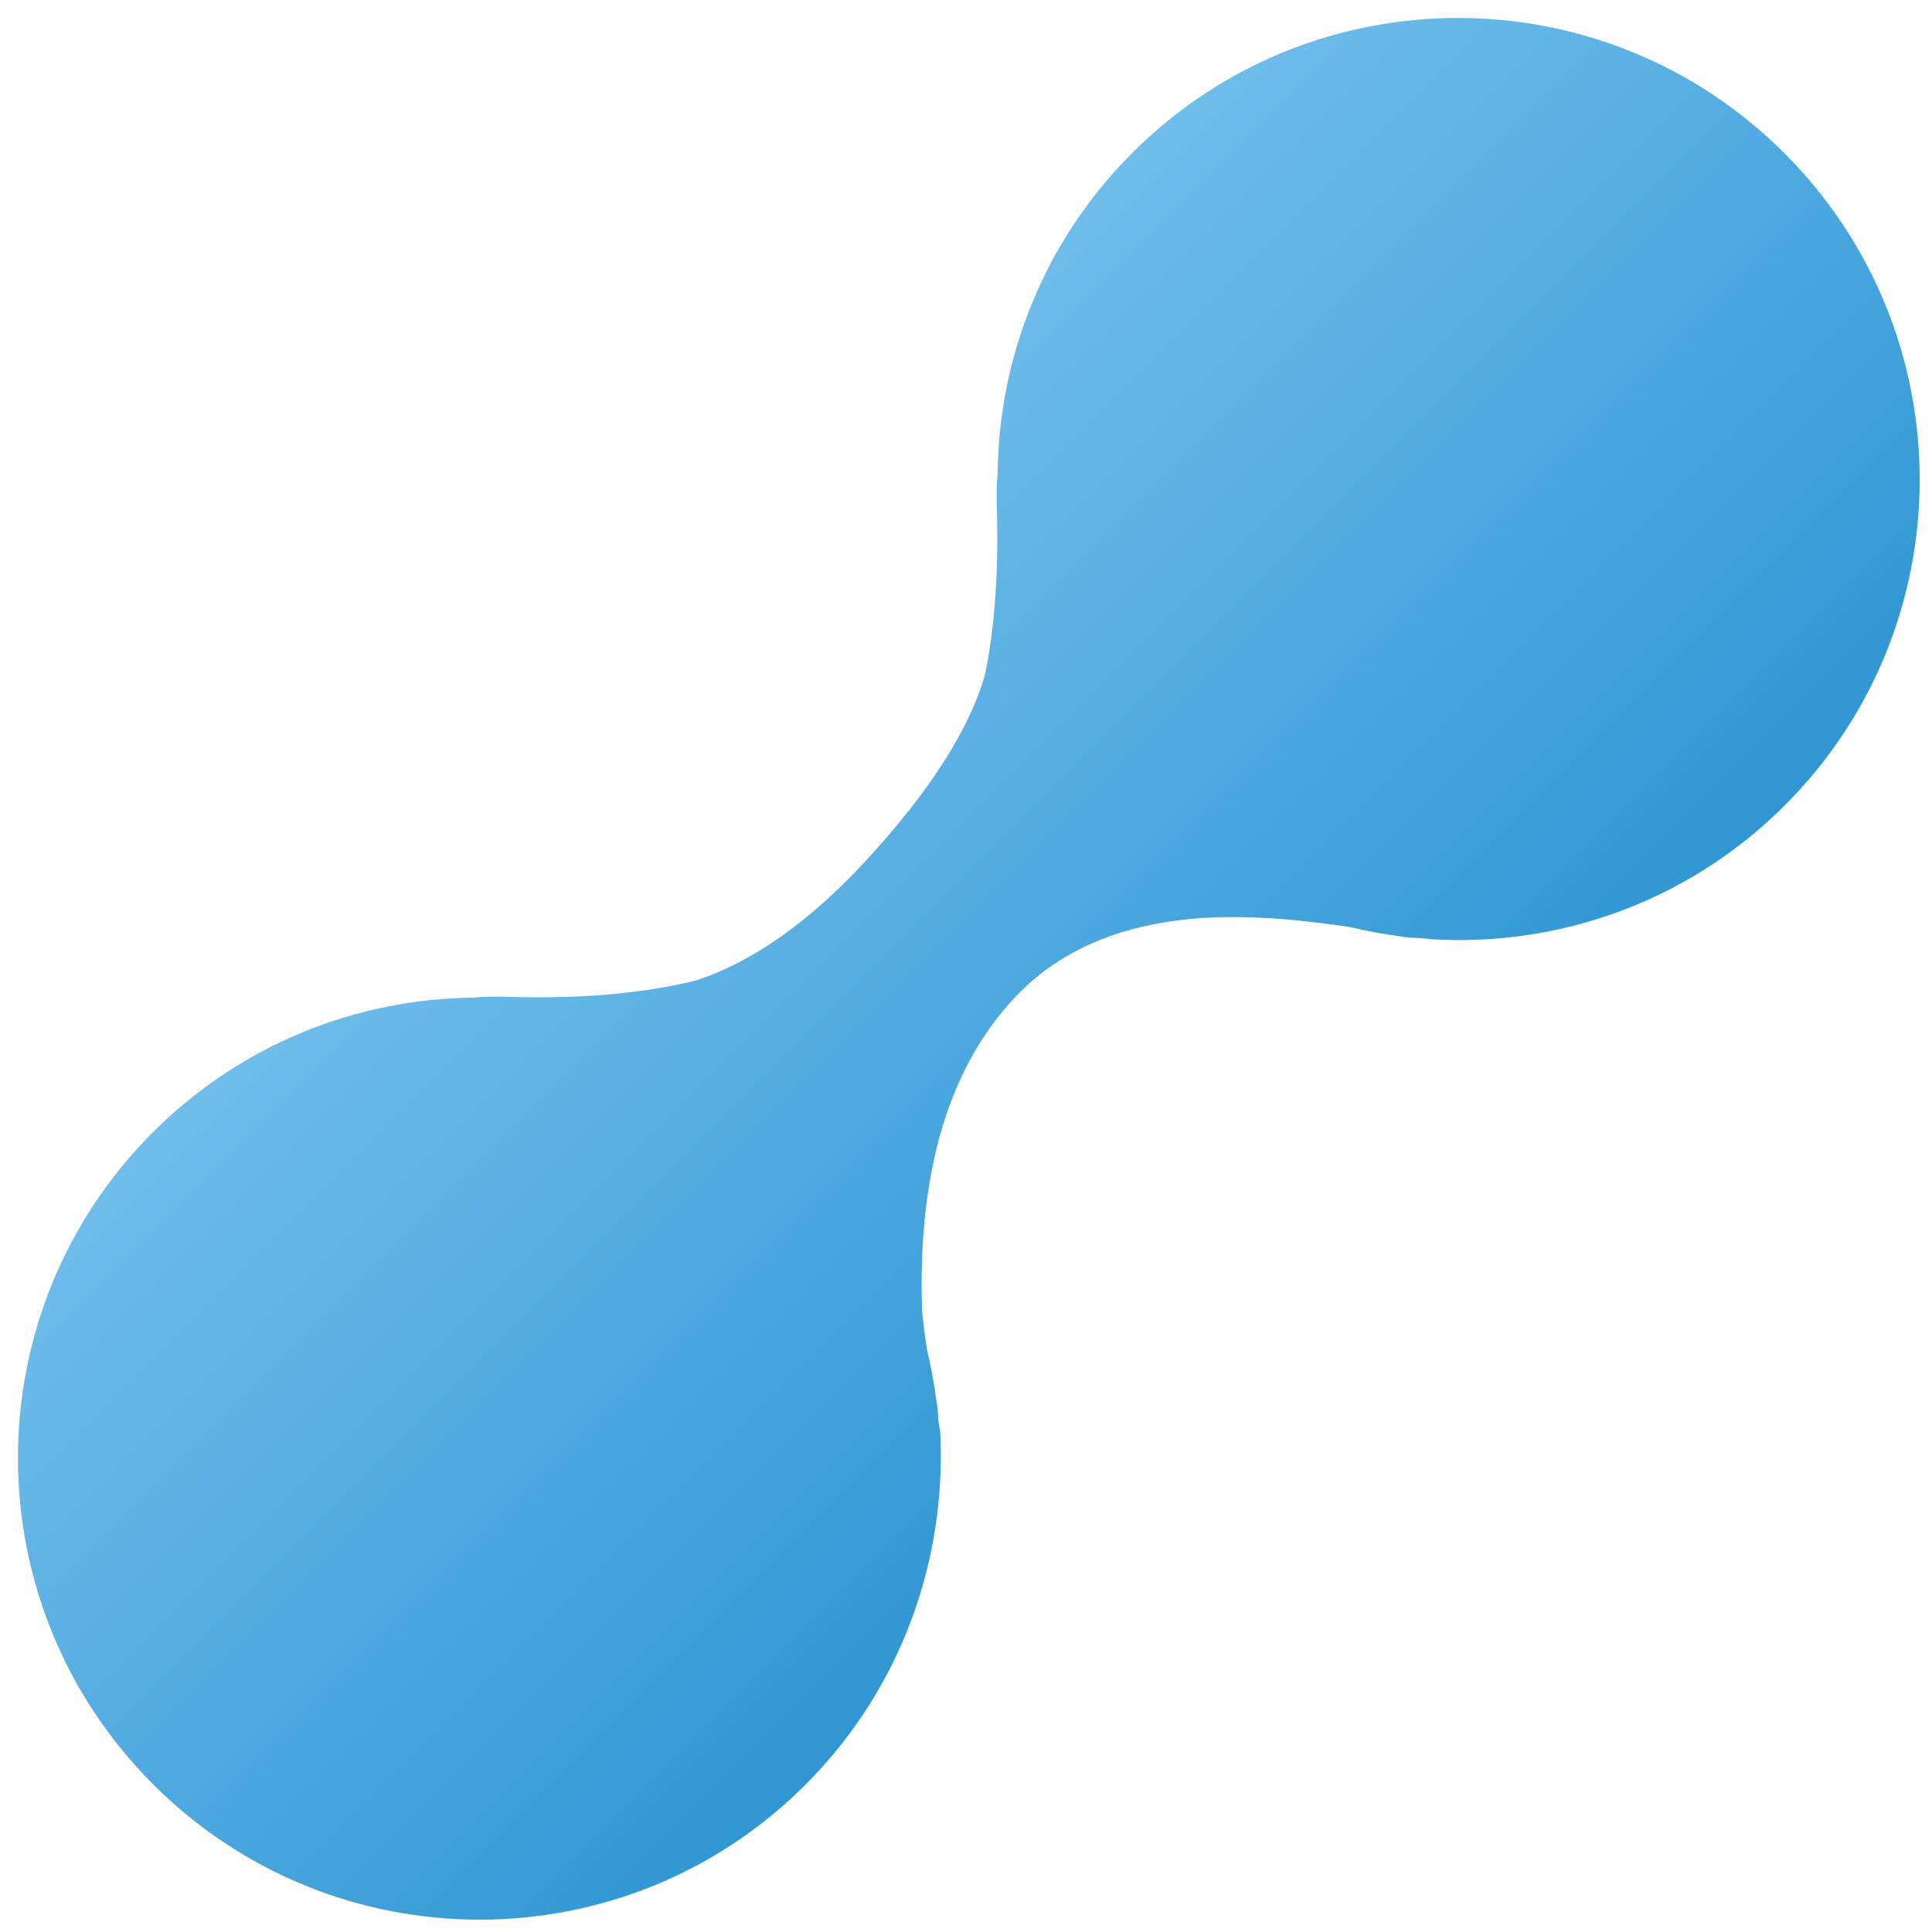 <svg width="67" height="67" viewBox="0 0 67 67" fill="none" xmlns="http://www.w3.org/2000/svg">
    <g clip-path="url(#clip0_257_36601)">
        <path fill-rule="evenodd" clip-rule="evenodd" d="M29.958 29.925C32.248 27.448 33.626 25.289 34.168 23.362C34.503 21.701 34.637 19.763 34.568 17.547C34.555 17.125 34.564 16.752 34.596 16.428C34.636 12.394 36.194 8.374 39.27 5.298C45.51 -0.942 55.634 -0.935 61.882 5.314C68.131 11.562 68.138 21.686 61.898 27.925C58.54 31.284 54.057 32.832 49.658 32.573C49.21 32.505 48.937 32.551 48.534 32.467C47.971 32.394 47.411 32.291 46.857 32.158C46.636 32.122 46.417 32.09 46.201 32.06C45.709 32.001 45.206 31.938 44.719 31.892C43.849 31.818 43.018 31.79 42.226 31.809C39.179 31.912 36.833 32.841 35.19 34.595C32.889 37.05 31.818 40.672 31.976 45.46C32.017 45.908 32.081 46.377 32.158 46.857C32.291 47.411 32.394 47.971 32.467 48.534C32.551 48.937 32.505 49.21 32.605 49.626C32.833 54.057 31.284 58.539 27.926 61.898C21.686 68.137 11.562 68.13 5.314 61.882C-0.935 55.634 -0.942 45.51 5.298 39.27C8.374 36.194 12.394 34.636 16.428 34.596C16.752 34.564 17.125 34.555 17.547 34.568C18.978 34.612 20.294 34.573 21.495 34.45C22.542 34.338 23.398 34.189 24.186 33.989C26.114 33.339 28.038 31.984 29.958 29.925Z" fill="url(#paint0_linear_257_36601)"/>
    </g>
    <defs>
        <linearGradient id="paint0_linear_257_36601" x1="22.284" y1="22.284" x2="44.912" y2="44.911" gradientUnits="userSpaceOnUse">
            <stop stop-color="#6FBDEB"/>
            <stop offset="1" stop-color="#3097D3"/>
        </linearGradient>
        <clipPath id="clip0_257_36601">
            <rect width="67" height="67" fill="white"/>
        </clipPath>
    </defs>
</svg>
